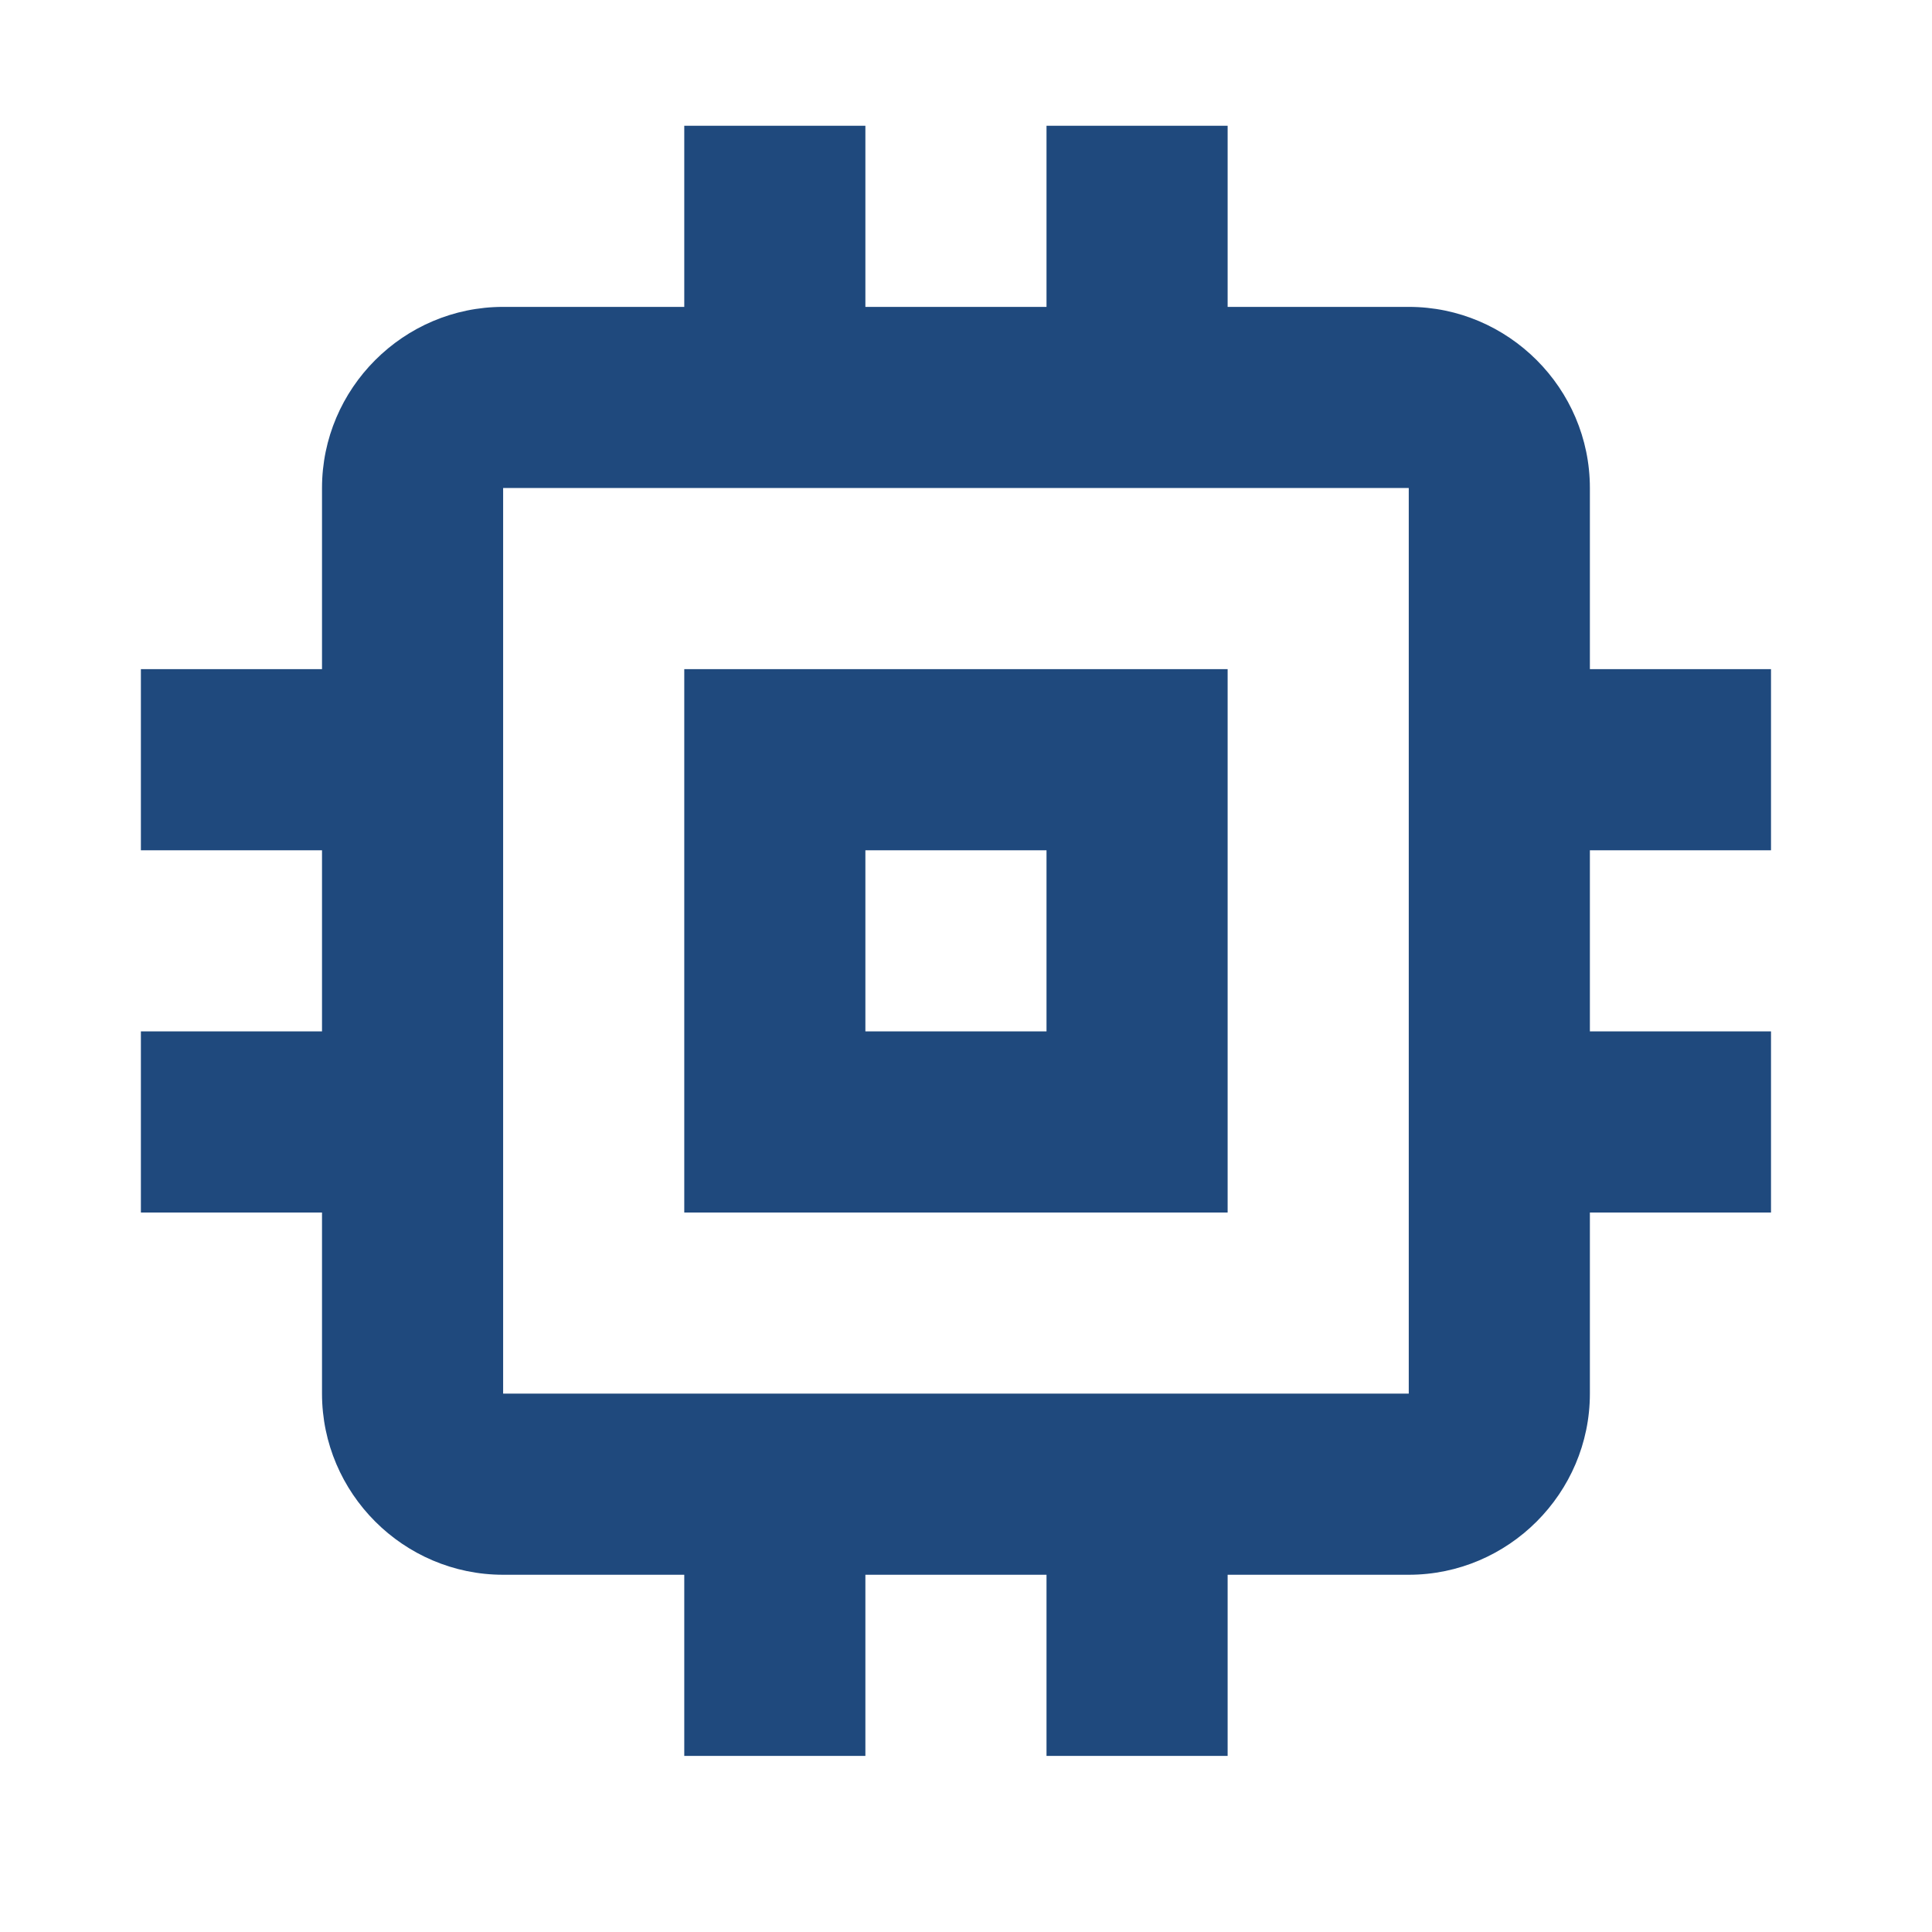 <?xml version="1.0" encoding="utf-8"?>
<!DOCTYPE svg PUBLIC "-//W3C//DTD SVG 1.1//EN" "http://www.w3.org/Graphics/SVG/1.1/DTD/svg11.dtd">
<svg xmlns="http://www.w3.org/2000/svg" xmlns:xlink="http://www.w3.org/1999/xlink" version="1.1" baseProfile="full" width="64" height="64" viewBox="0 0 64.00 64.00" enable-background="new 0 0 64.00 64.00" xml:space="preserve">
	<path fill="#1f497d" d="M 40.667,22.166L 22.667,22.166L 22.667,40.166L 40.667,40.166L 40.667,22.166 Z M 34.667,34.166L 28.667,34.166L 28.667,28.166L 34.667,28.166L 34.667,34.166 Z M 58.667,28.166L 58.667,22.166L 52.667,22.166L 52.667,16.166C 52.667,12.866 49.965,10.166 46.667,10.166L 40.667,10.166L 40.667,4.166L 34.667,4.166L 34.667,10.166L 28.667,10.166L 28.667,4.166L 22.667,4.166L 22.667,10.166L 16.667,10.166C 13.366,10.166 10.667,12.866 10.667,16.166L 10.667,22.166L 4.667,22.166L 4.667,28.166L 10.667,28.166L 10.667,34.166L 4.667,34.166L 4.667,40.166L 10.667,40.166L 10.667,46.166C 10.667,49.465 13.366,52.166 16.667,52.166L 22.667,52.166L 22.667,58.166L 28.667,58.166L 28.667,52.166L 34.667,52.166L 34.667,58.166L 40.667,58.166L 40.667,52.166L 46.667,52.166C 49.965,52.166 52.667,49.465 52.667,46.166L 52.667,40.166L 58.667,40.166L 58.667,34.166L 52.667,34.166L 52.667,28.166L 58.667,28.166 Z M 46.667,46.166L 16.667,46.166L 16.667,16.166L 46.667,16.166L 46.667,46.166 Z "/>
</svg>
